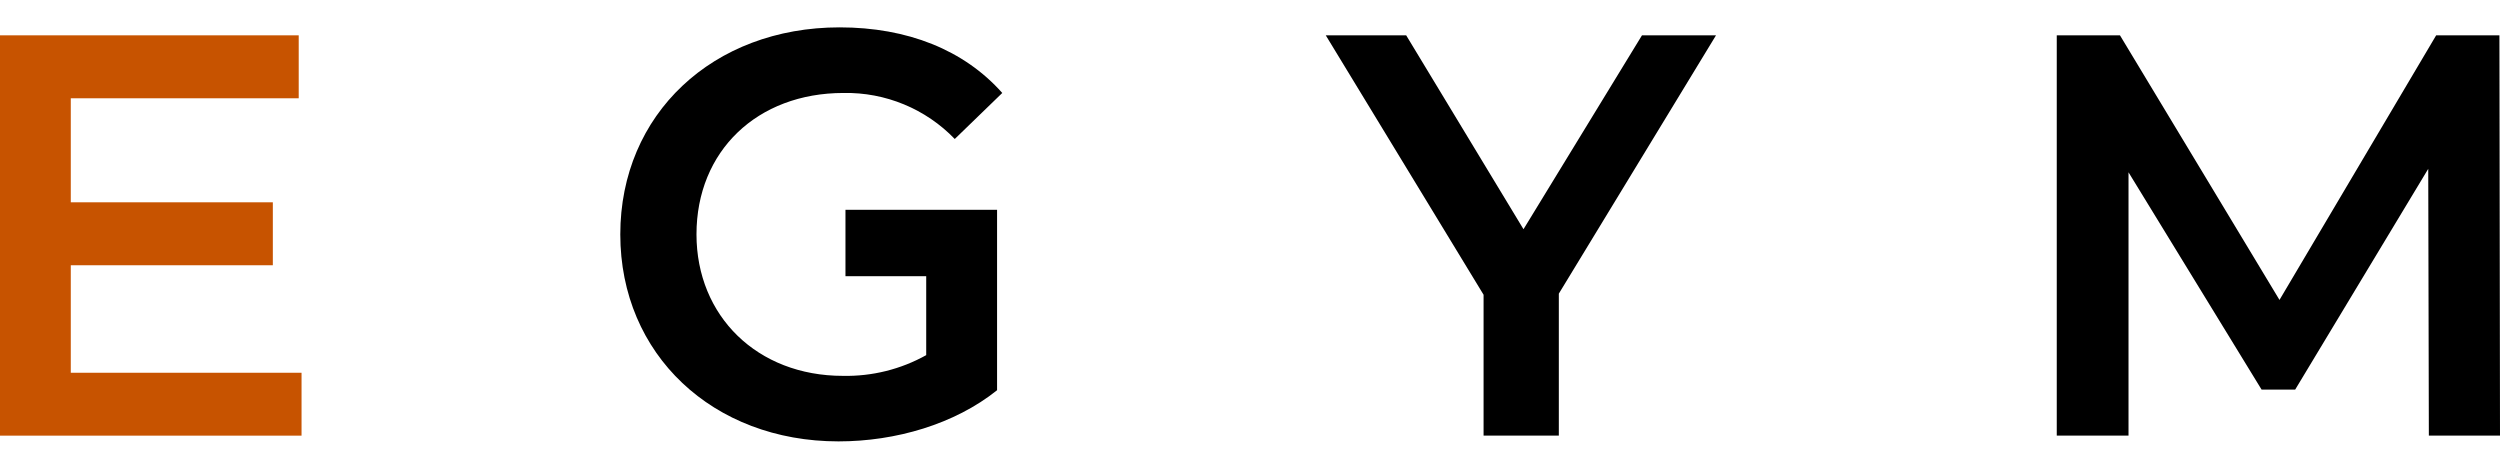 <svg width="128" height="24" viewBox="0 0 128 24" fill="none" xmlns="http://www.w3.org/2000/svg">
<path d="M42.988 1.401C46.457 1.401 49.359 2.552 51.316 4.76L48.884 7.116C47.399 5.574 45.333 4.719 43.186 4.76C38.772 4.761 35.66 7.731 35.66 12C35.66 16.182 38.772 19.244 43.155 19.244C44.647 19.275 46.121 18.909 47.422 18.183V14.14H43.288V10.743H51.05V19.979C48.885 21.715 45.864 22.599 42.932 22.599C36.5 22.599 31.759 18.152 31.759 12C31.759 5.847 36.5 1.401 42.988 1.401ZM78.003 11.736L84.07 1.808H87.86L79.812 15.035V22.304H75.959V15.091L67.879 1.808H71.996L78.003 11.736ZM116.71 15.356L124.732 1.808H127.97L128 22.304H124.357L124.326 8.644L117.512 19.949H115.794L108.98 8.822V22.304H105.306V1.808H108.542L116.71 15.356Z" fill="black"/>
<path fill-rule="evenodd" clip-rule="evenodd" d="M0 1.809H15.294V5.032H3.624V10.358H13.969V13.581H3.624V19.085H15.439V22.305H0V1.809Z" fill="#C75300"/>
</svg>
